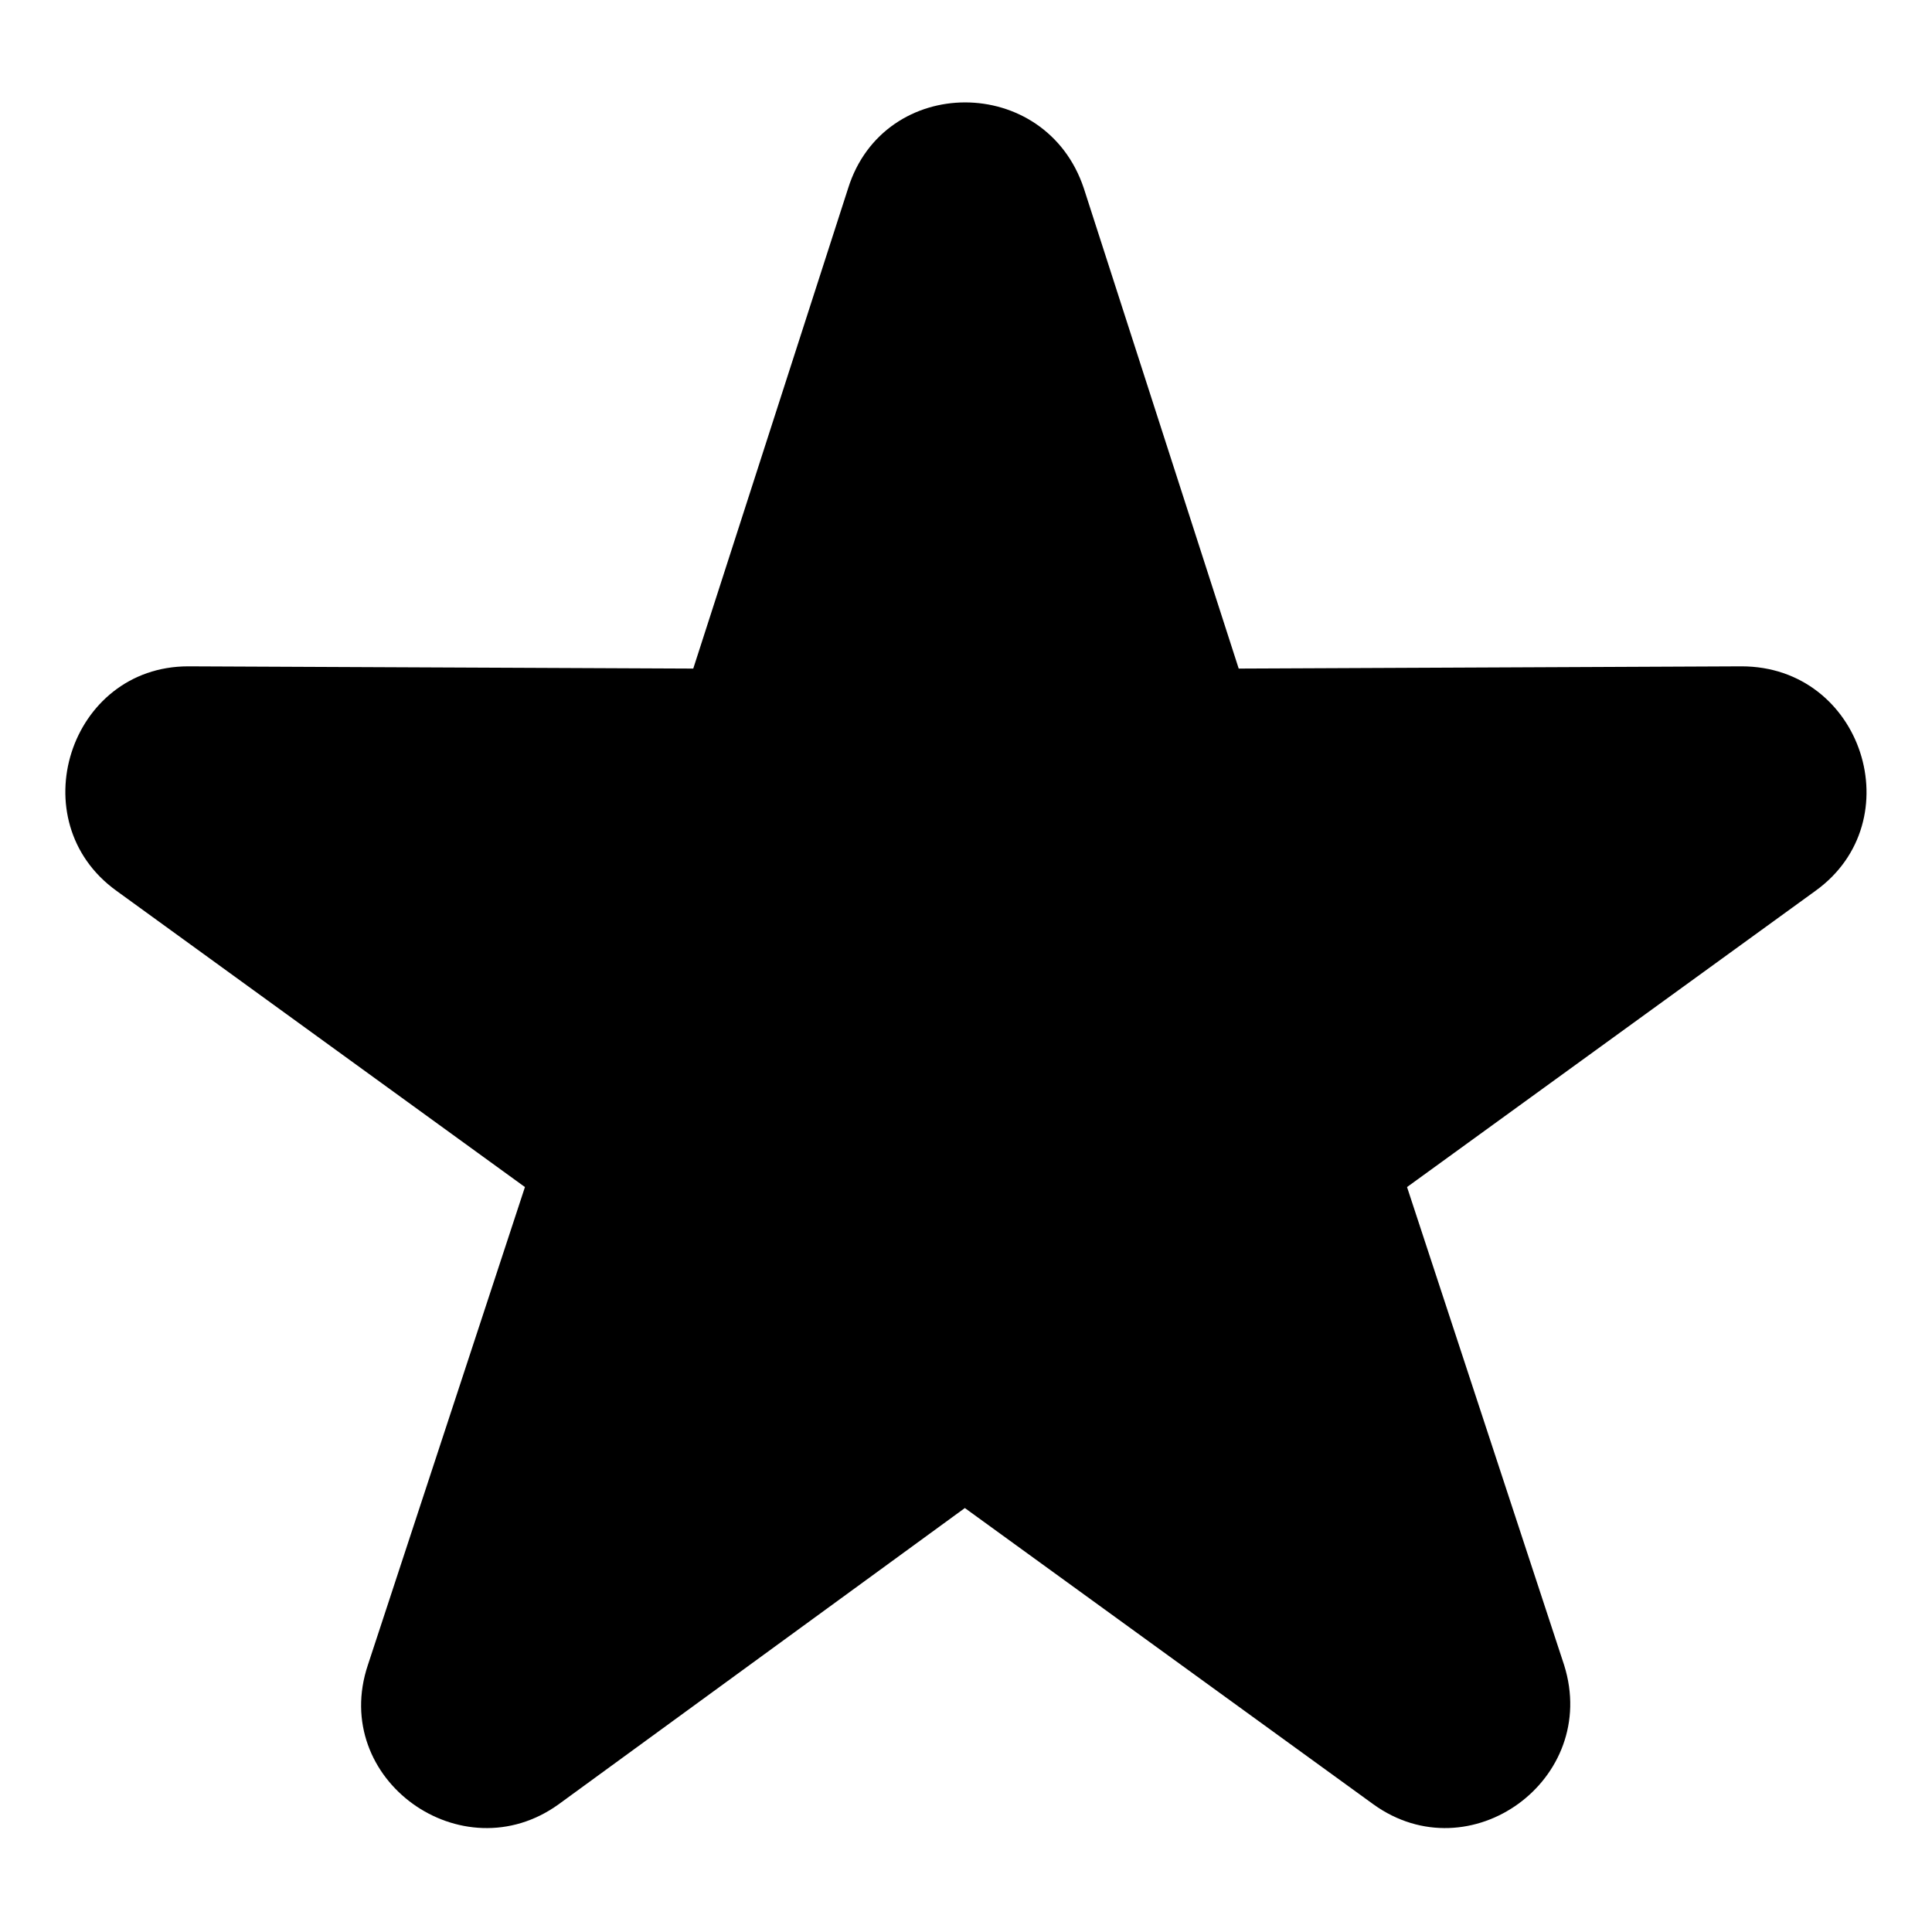 <?xml version="1.0" encoding="UTF-8"?>
<!-- The Best Svg Icon site in the world: iconSvg.co, Visit us! https://iconsvg.co -->
<svg fill="#000000" width="800px" height="800px" version="1.1" viewBox="144 144 512 512" xmlns="http://www.w3.org/2000/svg">
 <path d="m472.27 321.18 133.24-0.594c32.121 0 45.207 41.043 19.629 59.48l-108.26 78.516 41.637 126.7c9.516 30.336-24.98 55.316-50.559 36.879l-108.26-78.516-107.66 78.516c-25.578 18.438-60.672-6.543-50.559-36.879l41.637-126.7-108.26-78.516c-25.578-18.438-12.492-59.48 19.035-59.48l133.83 0.594 41.043-127.29c9.516-30.336 52.344-30.336 62.457 0z" fill-rule="evenodd"/>
</svg>